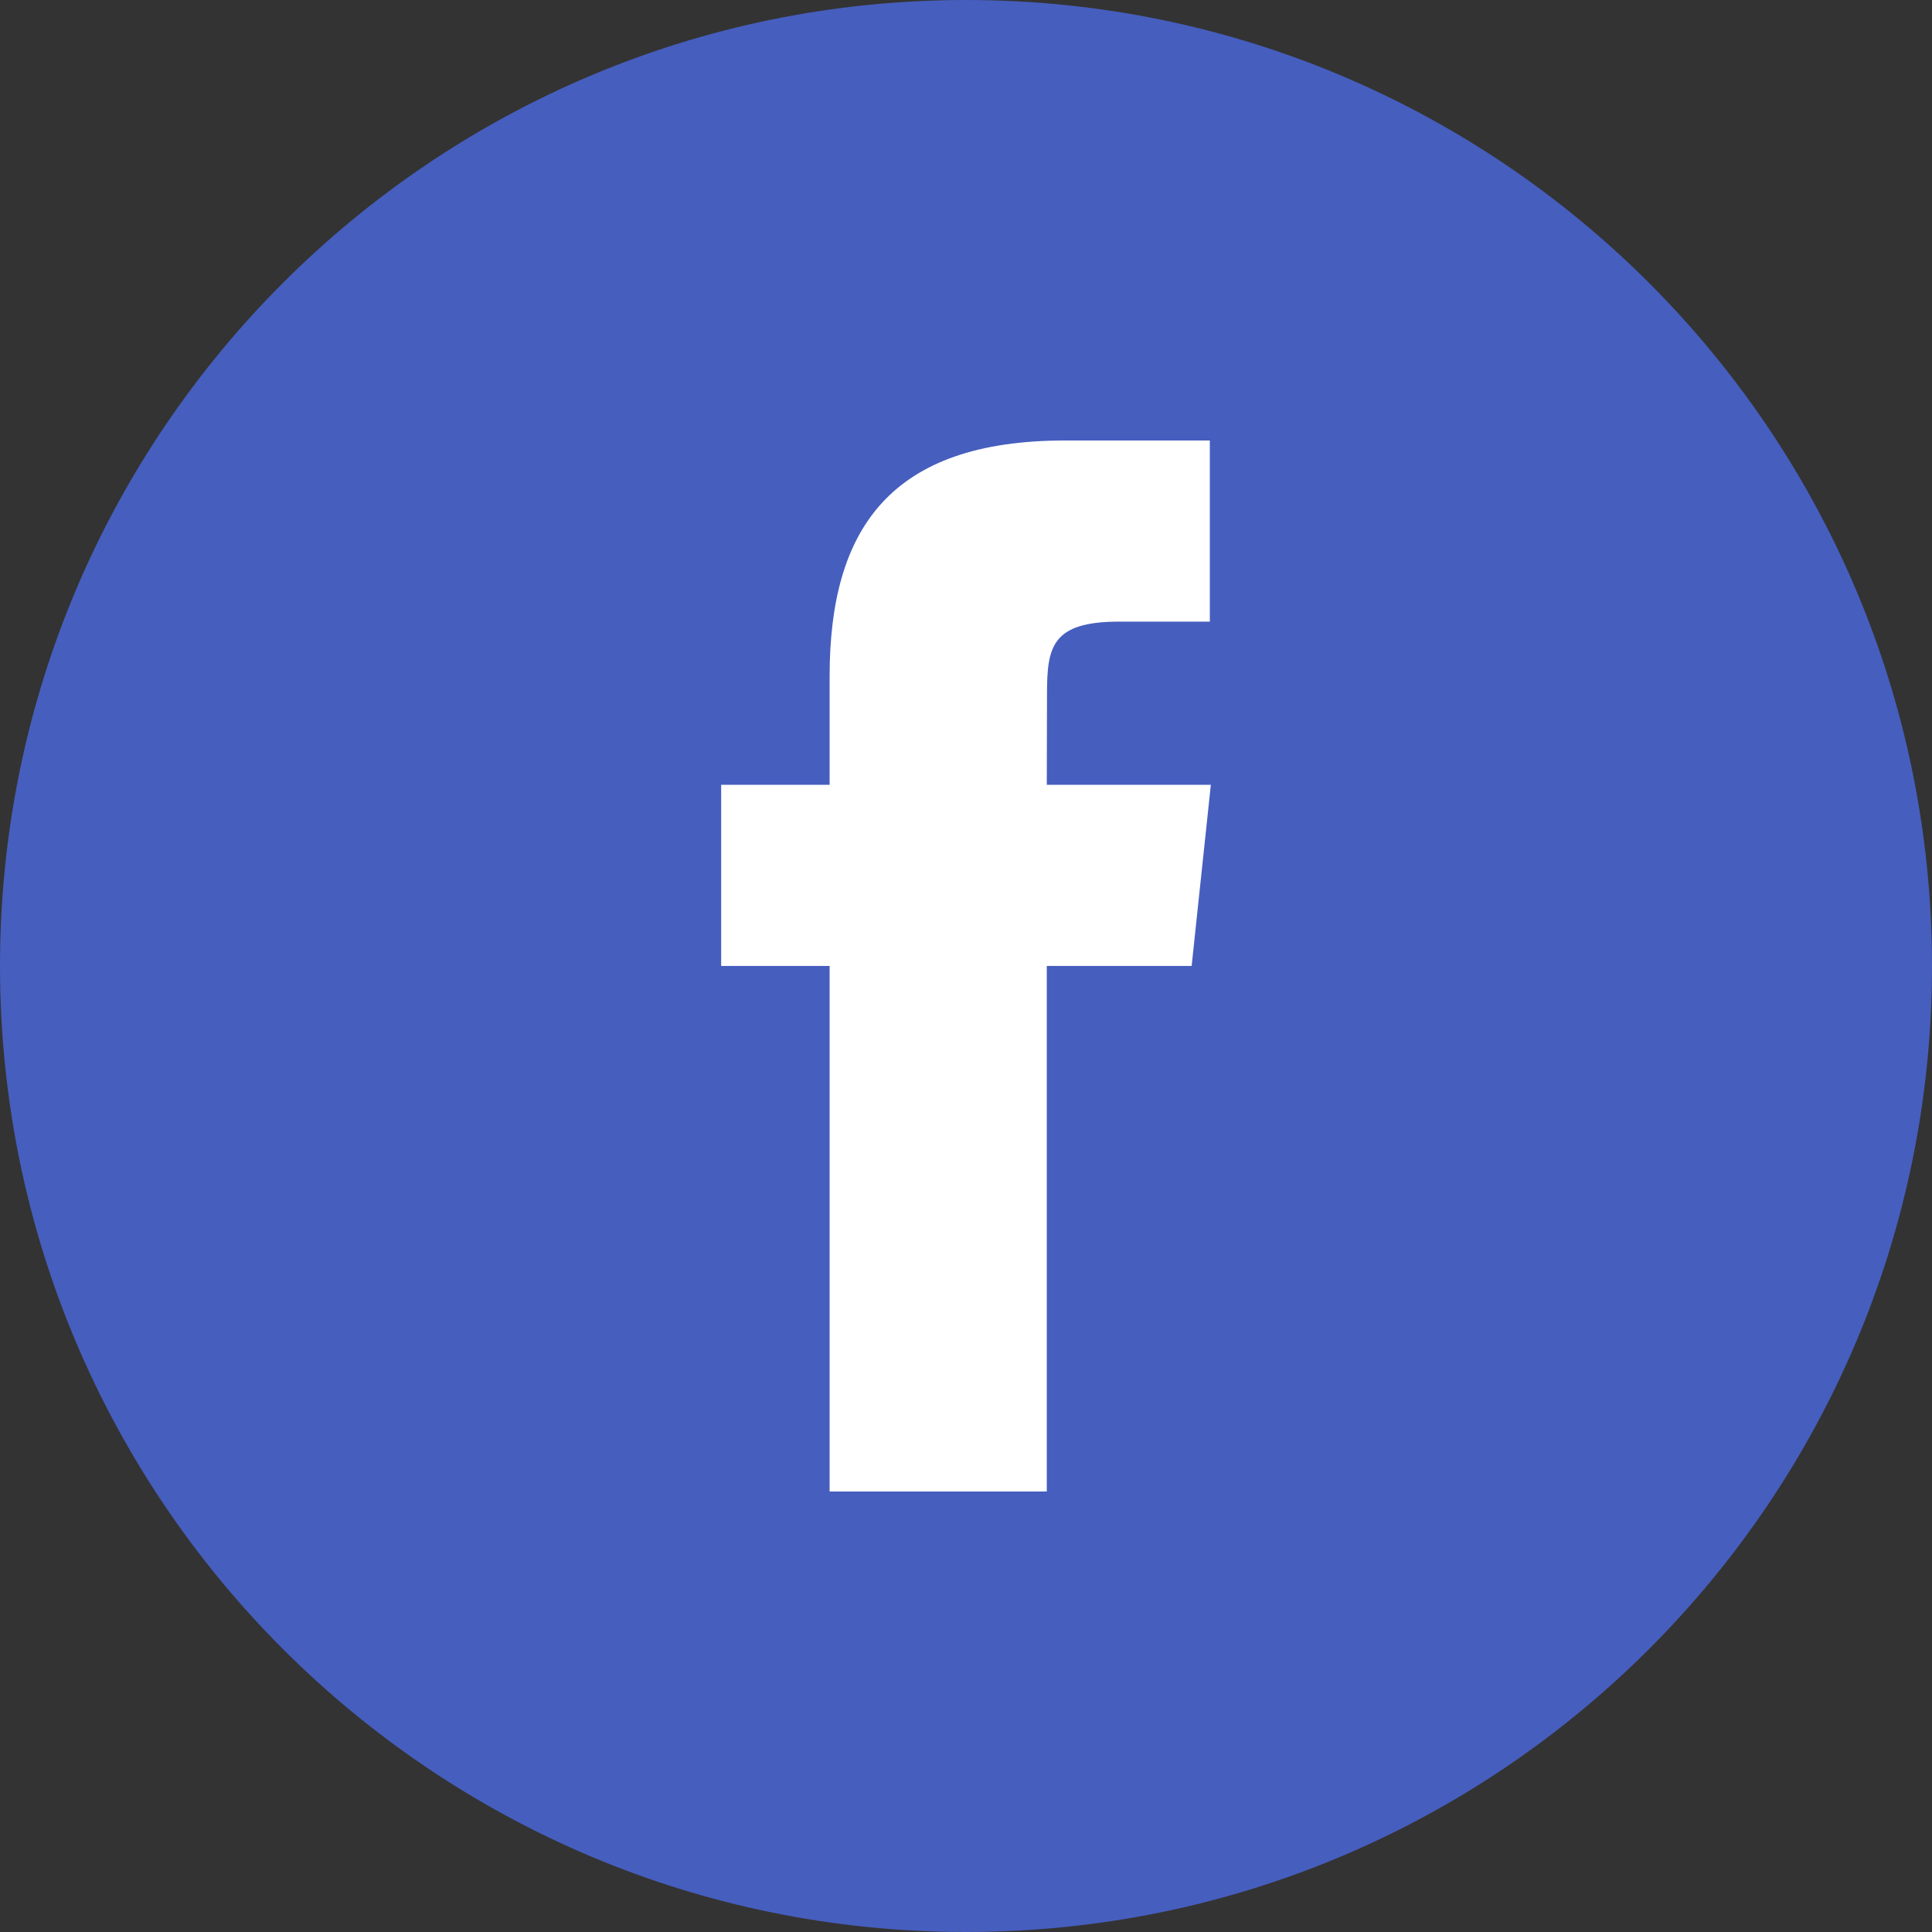 <?xml version="1.0" encoding="UTF-8"?>
<svg width="44px" height="44px" viewBox="0 0 44 44" version="1.1" xmlns="http://www.w3.org/2000/svg" xmlns:xlink="http://www.w3.org/1999/xlink">
    <rect x="0" y="0" width="44" height="44" fill="#333333" stroke="none"/>
    <!-- Generator: Sketch 53 (72520) - https://sketchapp.com -->
    <title>FB</title>
    <desc>Created with Sketch.</desc>
    <g id="Page-1" stroke="none" stroke-width="1" fill="none" fill-rule="evenodd">
        <g id="HOME" transform="translate(-704, -5158)">
            <g id="footer" transform="translate(0, 5020)">
                <g id="Group-39" transform="translate(186, 138)">
                    <g id="RRSS" transform="translate(518, 0)">
                        <g id="FB">
                            <circle id="Oval" fill="#FFFFFF" cx="22.5" cy="22.5" r="16.5"></circle>
                            <g id="iconfinder_facebook_circle_color_107175" fill="#465EBE">
                                <path d="M22,44 C9.85,44 1.42108547e-14,34.15 1.42108547e-14,22 C1.42108547e-14,9.849 9.85,0 22,0 C34.15,0 44,9.849 44,22 C44,34.15 34.15,44 22,44 Z M18.894,33.968 L23.84,33.968 L23.84,21.999 L27.139,21.999 L27.576,17.874 L23.84,17.874 L23.845,15.809 C23.845,14.734 23.948,14.157 25.491,14.157 L27.553,14.157 L27.553,10.032 L24.253,10.032 C20.289,10.032 18.894,12.033 18.894,15.398 L18.894,17.874 L16.424,17.874 L16.424,21.999 L18.894,21.999 L18.894,33.968 L18.894,33.968 Z" id="Shape"></path>
                            </g>
                        </g>
                    </g>
                </g>
            </g>
        </g>
    </g>
</svg>